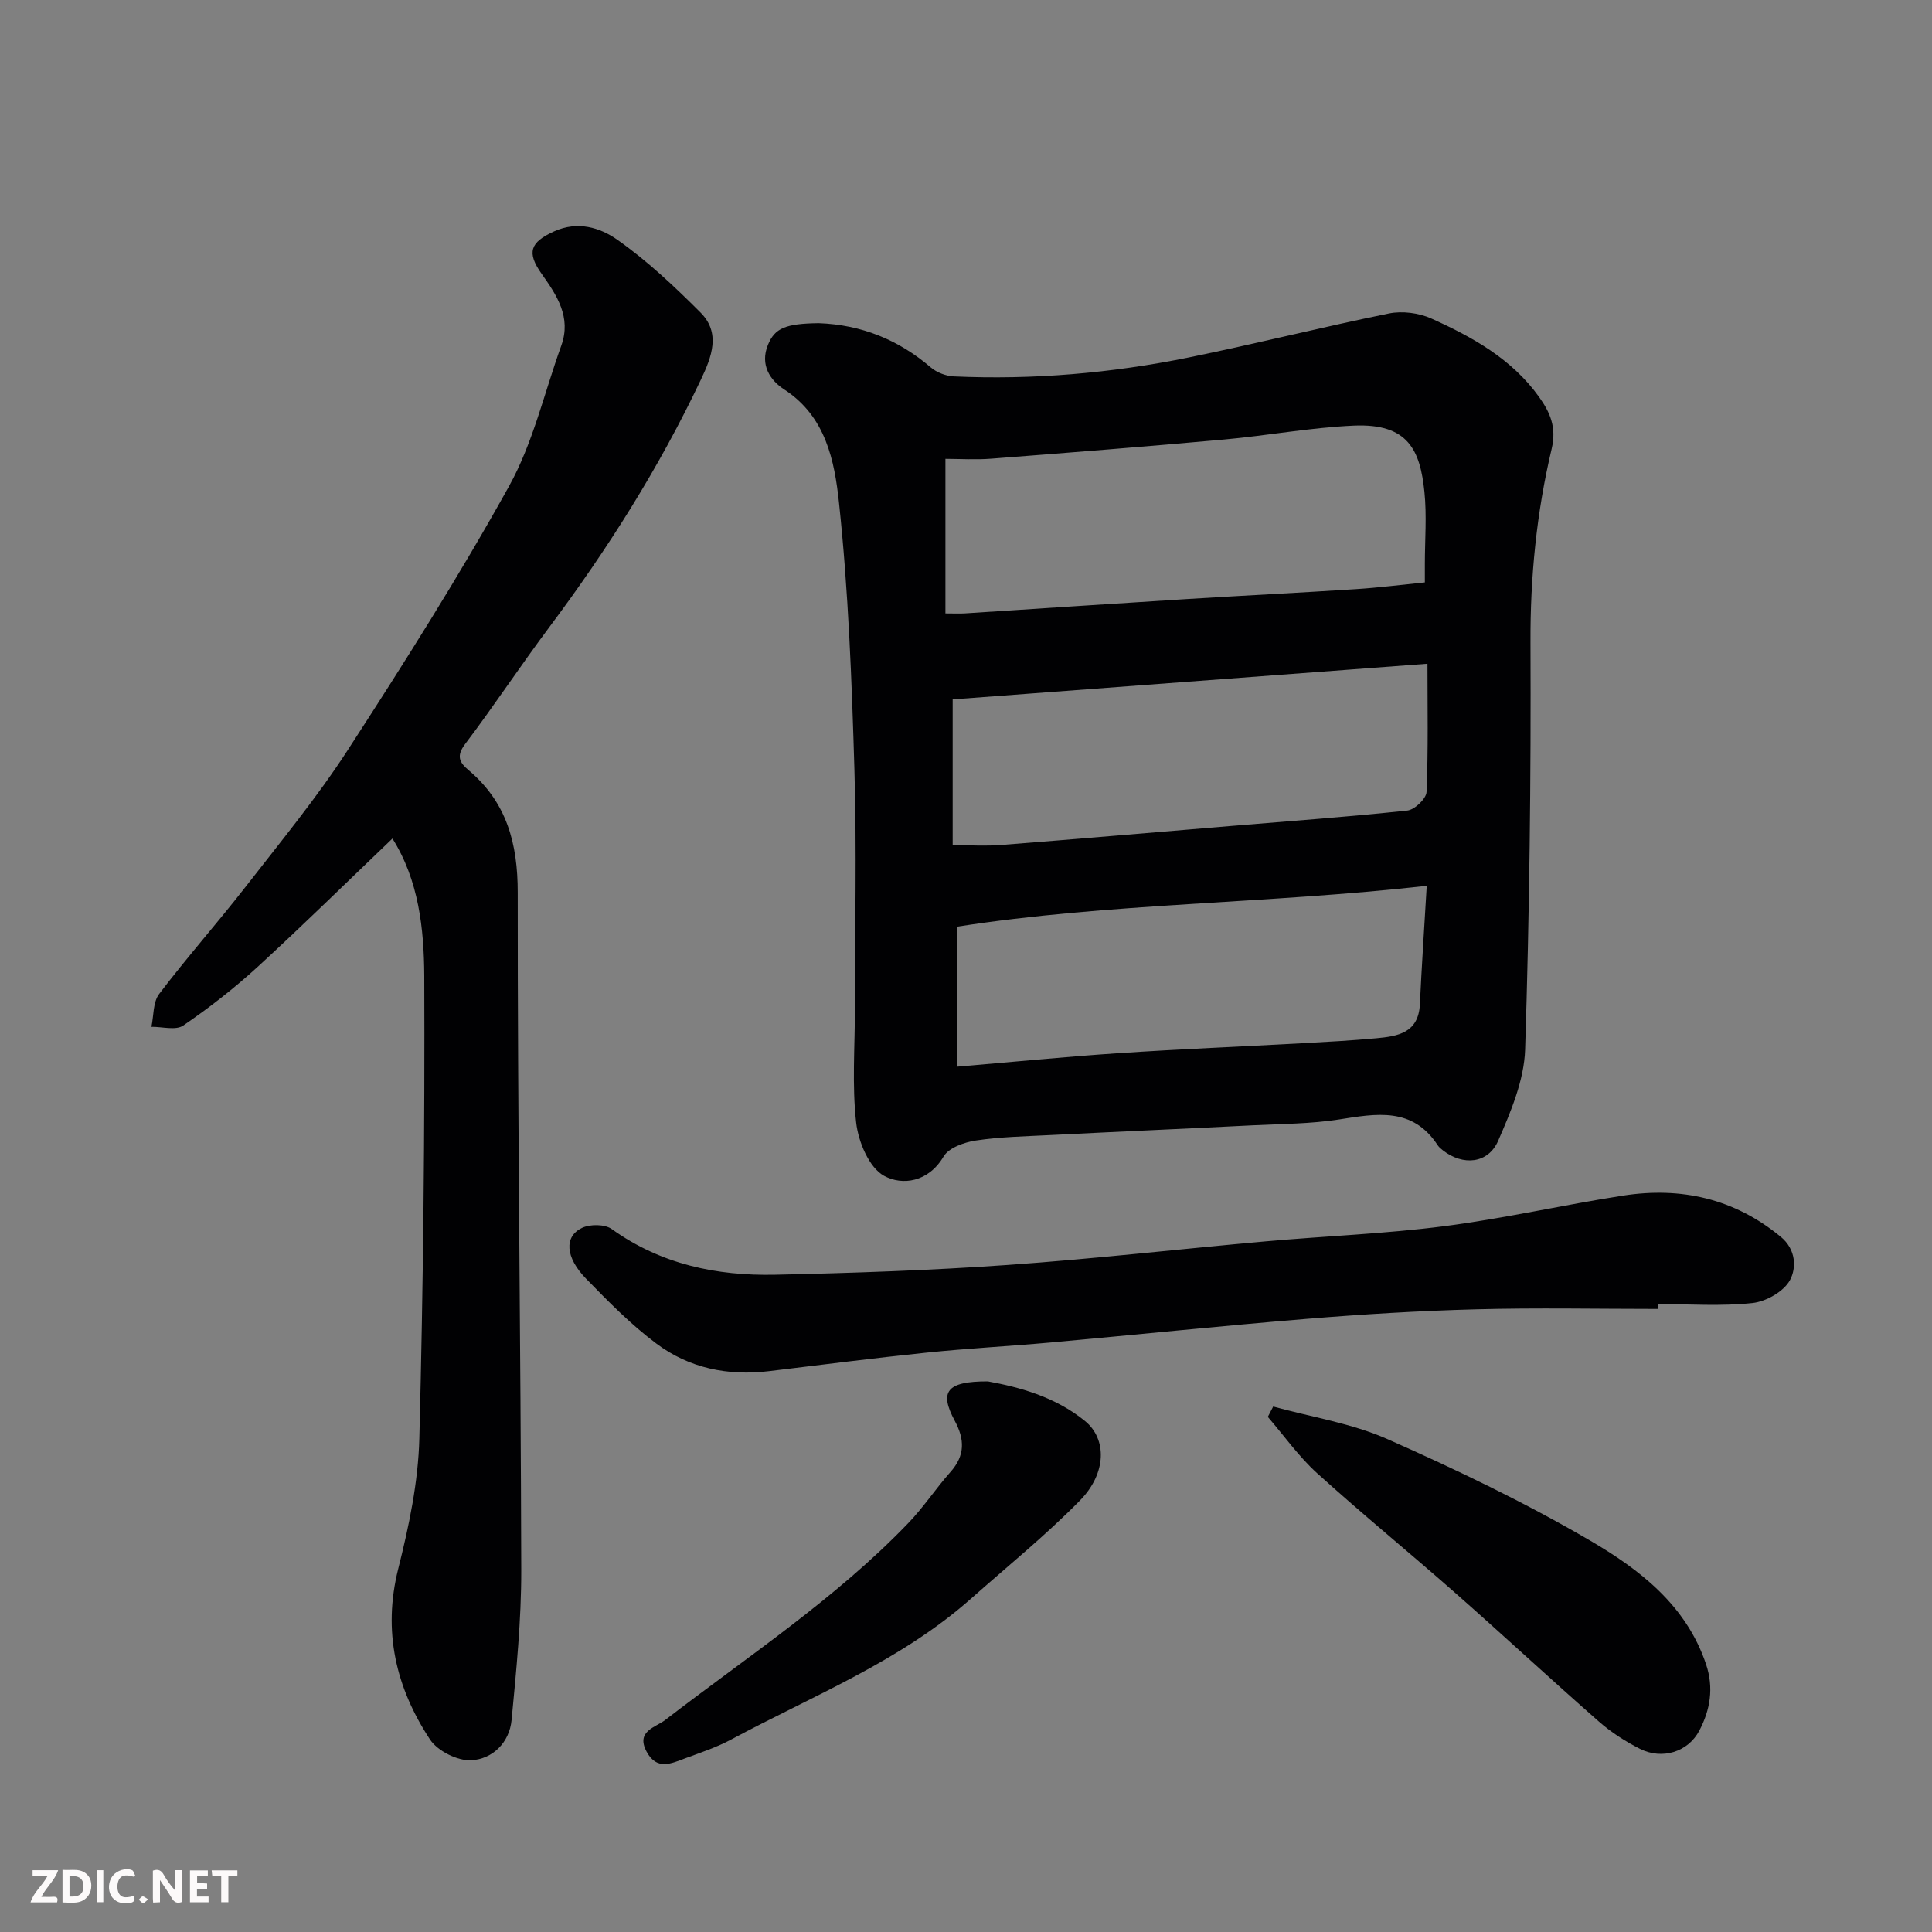 <svg enable-background="new 0 0 400 400" viewBox="0 0 400 400" xmlns="http://www.w3.org/2000/svg"><rect x="0" y="0" width="400" height="400" fill="#808080" stroke="none"/><path d="m169.5 66.91c8.8.32 16.49 3.4 23.21 9.16 1.23 1.05 3.12 1.78 4.75 1.86 16.37.74 32.62-.66 48.66-3.92 13.86-2.82 27.59-6.29 41.45-9.11 2.76-.56 6.18-.12 8.76 1.04 8.51 3.83 16.67 8.37 22.29 16.21 2.27 3.18 3.71 6.27 2.63 10.8-3.12 13.13-4.44 26.48-4.38 40.09.12 28.09-.21 56.19-1.11 84.26-.21 6.37-2.97 12.88-5.58 18.88-2.07 4.77-7.29 5.23-11.43 2-.39-.31-.8-.64-1.07-1.04-5.23-8.02-12.73-6.58-20.5-5.36-5.84.91-11.84.9-17.77 1.2-14.03.71-28.06 1.32-42.09 2.03-5.1.26-10.24.36-15.28 1.12-2.4.36-5.61 1.5-6.69 3.33-3.15 5.32-8.54 6.04-12.32 3.98-3.09-1.69-5.32-7.04-5.77-11.01-.88-7.76-.26-15.7-.26-23.56 0-16.49.39-33-.1-49.48-.55-18.48-1.24-37-3.2-55.36-.92-8.57-2.7-17.8-11.34-23.4-2.89-1.87-5.07-5.09-3.36-9.24 1.41-3.43 3.58-4.39 10.5-4.48zm26.24 60.09c1.85 0 2.97.06 4.08-.01 15.29-.98 30.57-2.01 45.86-2.96 11.69-.73 23.38-1.3 35.07-2.06 4.7-.3 9.38-.9 14.25-1.39 0-1.49 0-2.64 0-3.79 0-4.99.42-10.03-.09-14.97-.88-8.52-3.3-14.2-14.62-13.7-8.98.4-17.89 2.07-26.86 2.88-16.04 1.45-32.09 2.72-48.15 3.96-3.28.26-6.59.04-9.54.04zm1.5 17.8v30.18c3.5 0 6.81.22 10.07-.04 15.9-1.24 31.79-2.62 47.69-3.94 12.12-1.01 24.26-1.89 36.36-3.18 1.51-.16 3.94-2.46 3.99-3.85.37-8.8.19-17.62.19-26.55-33.44 2.51-65.72 4.93-98.3 7.38zm98.15 38.6c-33.31 3.74-65.87 3.56-97.3 8.47v28.98c11.56-.98 22.5-2.07 33.47-2.8 12.68-.85 25.38-1.36 38.07-2.06 5.1-.28 10.2-.56 15.29-1.03 4.42-.41 8.76-1.06 9.05-7.03.36-7.74.89-15.46 1.42-24.53z" fill="#010103"/><path d="m81.25 173.61c-9.43 9.01-18.52 17.96-27.91 26.57-4.82 4.41-10.02 8.47-15.41 12.15-1.54 1.05-4.35.23-6.58.26.49-2.3.31-5.11 1.6-6.8 5.75-7.57 12.07-14.7 17.91-22.2 7.22-9.29 14.73-18.42 21.12-28.27 11.61-17.91 23.05-35.99 33.4-54.64 4.97-8.95 7.31-19.37 10.83-29.13 2.12-5.89-.94-10.44-4.06-14.84-3.15-4.44-2.41-6.55 2.58-8.81 4.88-2.21 9.51-.77 13.04 1.71 6.22 4.37 11.85 9.68 17.25 15.08 4.24 4.24 2.34 9.17.11 13.87-8.63 18.22-19.33 35.15-31.39 51.27-5.96 7.97-11.45 16.29-17.45 24.23-1.86 2.47-1.17 3.8.7 5.37 7.91 6.66 10.21 15.16 10.2 25.4-.04 46.74.63 93.48.73 140.22.02 10.35-1.02 20.72-2 31.04-.44 4.7-3.95 8.12-8.36 8.35-2.83.15-6.95-1.91-8.52-4.28-7.06-10.72-9.85-22.37-6.59-35.36 2.22-8.82 4.14-17.94 4.37-26.98.82-31.9 1.14-63.83 1.02-95.74-.05-9.8-1.15-19.84-6.59-28.47z" fill="#010103"/><path d="m343.34 271c-12.6 0-25.2-.26-37.78.08-11.7.31-23.41 1.02-35.08 1.98-17.67 1.45-35.32 3.29-52.98 4.89-8.52.77-17.07 1.21-25.58 2.09-10.91 1.13-21.8 2.52-32.69 3.84-8.51 1.03-16.53-.61-23.33-5.7-5.27-3.94-9.96-8.71-14.57-13.45-4.31-4.43-4.56-8.73-.83-10.51 1.68-.8 4.72-.78 6.15.24 10.19 7.31 21.72 9.72 33.85 9.46 16.03-.35 32.08-.9 48.07-2.02 17.85-1.25 35.65-3.3 53.48-4.89 12.29-1.1 24.65-1.56 36.87-3.13 12.43-1.6 24.7-4.41 37.09-6.34 12.03-1.87 23.06.59 32.68 8.53 3.21 2.65 3.24 6.49 1.9 8.97-1.28 2.36-4.95 4.44-7.77 4.74-6.42.69-12.97.22-19.46.22-.02.33-.02.67-.02 1z" fill="#010103"/><path d="m263.6 291.21c7.92 2.18 16.24 3.46 23.67 6.75 14.29 6.32 28.46 13.12 41.93 20.99 10.25 5.99 19.91 13.37 24.02 25.62 1.64 4.9.86 9.42-1.38 13.71-2.33 4.46-7.7 6.12-12.32 3.79-3.03-1.53-5.98-3.43-8.52-5.67-10.04-8.81-19.83-17.9-29.85-26.73-9.43-8.3-19.17-16.25-28.48-24.68-3.79-3.44-6.81-7.73-10.18-11.64.36-.71.74-1.42 1.11-2.14z" fill="#010103"/><path d="m204.53 286c6.32 1.16 13.87 3.12 20.11 8.21 4.54 3.7 4.51 10.79-1.05 16.45-7.07 7.2-14.97 13.6-22.54 20.31-14.64 12.98-32.74 20.09-49.67 29.18-2.99 1.6-6.27 2.69-9.46 3.87-2.89 1.07-5.92 2.61-8.05-1.36-2.28-4.26 1.88-5.03 3.82-6.53 17.12-13.19 35.28-25.1 50.36-40.79 3.17-3.29 5.71-7.18 8.75-10.6 3.03-3.42 2.95-6.73.86-10.6-3.22-6.01-1.7-8.16 6.87-8.14z" fill="#010103"/><g fill="#fcfafa"><path d="m37.59 393.81c-.92.31-1.52.05-2-.78-.7-1.2-1.52-2.34-2.47-3.78v4.59c-.55.03-.95.05-1.41.07-.03-.37-.06-.64-.06-.91 0-1.91 0-3.81 0-5.7 1.13-.41 1.77-.03 2.29.91.62 1.11 1.38 2.14 2.31 3.19v-4.2h1.35v6.61z"/><path d="m12.94 393.88v-6.75c1.9.19 3.93-.54 5.37 1.29.8 1.01.78 2.88.03 3.97-1.37 1.97-3.4 1.51-5.4 1.49m1.45-1.22c2.04.12 2.92-.58 2.89-2.21-.03-1.51-.98-2.19-2.89-2z"/><path d="m11.81 393.87h-5.49c.68-2.18 2.47-3.48 3.51-5.45h-3.08v-1.21h5.29c-.71 2.13-2.44 3.48-3.47 5.51.86 0 1.63.04 2.39-.01.79-.05 1.14.21.85 1.16"/><path d="m39.33 393.86v-6.61h3.7v1.07h-2.22v1.52c.68.04 1.34.09 2.07.13v1.07c-.72.05-1.38.09-2.1.14v1.48h2.4v1.19h-3.84z"/><path d="m27.71 388.56c-1.15-.3-2.46-.61-3.1.64-.37.73-.41 1.93-.06 2.67.63 1.35 1.99.93 3.17.68.35.94-.01 1.32-.93 1.46-1.62.25-3.05-.27-3.76-1.48-.73-1.24-.6-3.03.31-4.17.88-1.11 2.71-1.7 4-1.16.32.13.44.74.65 1.12-.1.08-.19.16-.28.24"/><path d="m49.15 387.24v1.07c-.59.02-1.17.05-1.87.08v5.44h-1.48v-5.44h-1.85c-.05-.4-.08-.73-.13-1.15z"/><path d="m20.06 387.21h1.33v6.62h-1.33z"/><path d="m30.68 393.25c-.49.38-.8.79-1.05.76-.32-.05-.6-.45-.9-.7.26-.24.51-.64.8-.67.29-.04.62.3 1.15.61"/></g></svg>